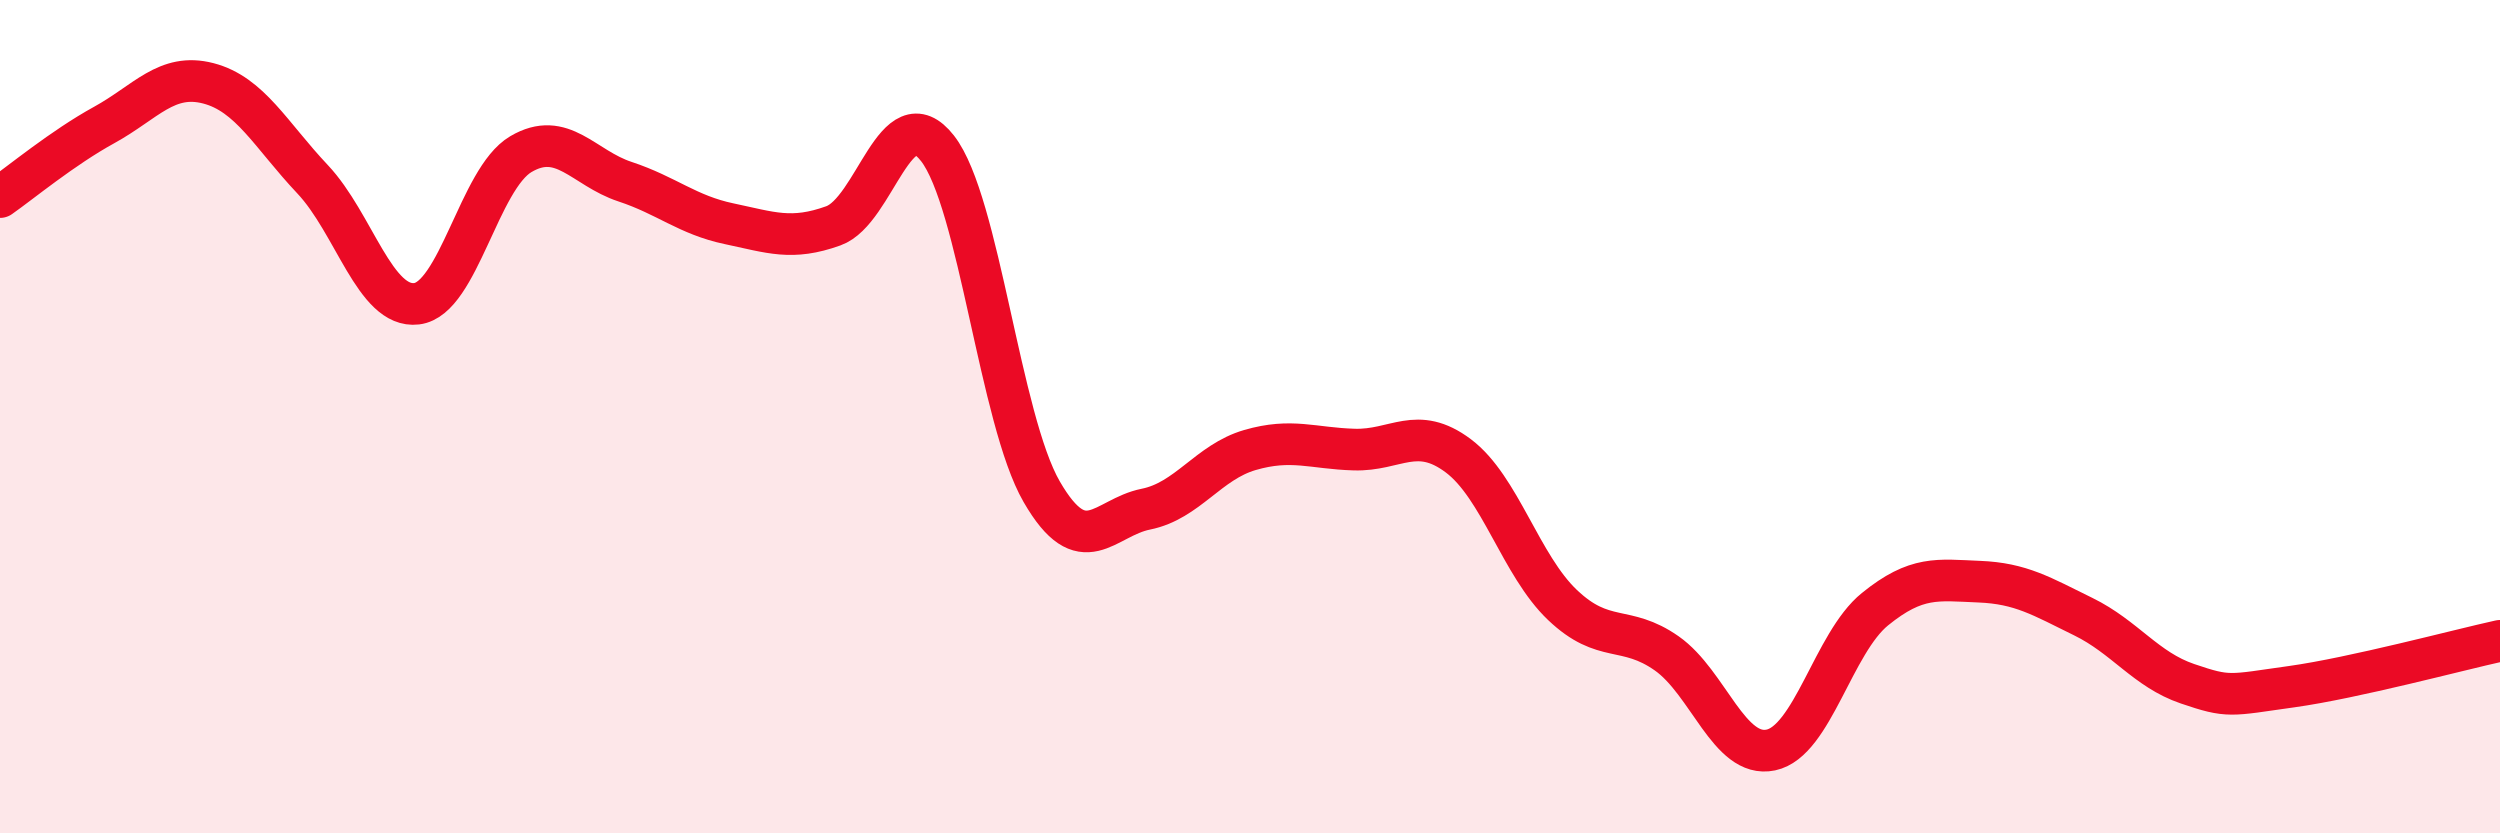 
    <svg width="60" height="20" viewBox="0 0 60 20" xmlns="http://www.w3.org/2000/svg">
      <path
        d="M 0,4.73 C 0.5,4.38 1.5,3.55 2.5,3 C 3.5,2.45 4,1.74 5,2 C 6,2.26 6.5,3.24 7.5,4.3 C 8.5,5.36 9,7.41 10,7.29 C 11,7.17 11.5,4.29 12.5,3.7 C 13.5,3.11 14,4.03 15,4.36 C 16,4.69 16.5,5.16 17.5,5.37 C 18.5,5.58 19,5.78 20,5.42 C 21,5.06 21.5,2.28 22.5,3.56 C 23.5,4.84 24,10.07 25,11.8 C 26,13.53 26.5,12.42 27.5,12.22 C 28.5,12.02 29,11.09 30,10.8 C 31,10.51 31.5,10.76 32.5,10.79 C 33.5,10.82 34,10.19 35,10.94 C 36,11.69 36.5,13.57 37.5,14.52 C 38.5,15.47 39,14.98 40,15.68 C 41,16.38 41.5,18.21 42.5,18 C 43.5,17.79 44,15.43 45,14.62 C 46,13.81 46.5,13.92 47.5,13.96 C 48.5,14 49,14.31 50,14.8 C 51,15.29 51.5,16.07 52.5,16.41 C 53.5,16.75 53.5,16.69 55,16.48 C 56.5,16.27 59,15.6 60,15.38L60 20L0 20Z"
        fill="#EB0A25"
        opacity="0.1"
        stroke-linecap="round"
        stroke-linejoin="round"
      />
      <path
        d="M 0,4.73 C 0.5,4.38 1.5,3.55 2.5,3 C 3.5,2.45 4,1.74 5,2 C 6,2.26 6.5,3.24 7.5,4.3 C 8.5,5.36 9,7.41 10,7.29 C 11,7.17 11.5,4.29 12.5,3.7 C 13.5,3.11 14,4.03 15,4.36 C 16,4.69 16.5,5.16 17.5,5.37 C 18.5,5.58 19,5.78 20,5.42 C 21,5.06 21.5,2.28 22.5,3.56 C 23.5,4.84 24,10.07 25,11.8 C 26,13.53 26.5,12.42 27.5,12.22 C 28.5,12.02 29,11.09 30,10.8 C 31,10.51 31.5,10.76 32.5,10.79 C 33.5,10.82 34,10.19 35,10.94 C 36,11.69 36.5,13.57 37.5,14.52 C 38.5,15.47 39,14.98 40,15.68 C 41,16.38 41.5,18.21 42.5,18 C 43.5,17.79 44,15.43 45,14.62 C 46,13.81 46.5,13.92 47.5,13.96 C 48.5,14 49,14.31 50,14.8 C 51,15.29 51.5,16.07 52.5,16.41 C 53.5,16.75 53.5,16.69 55,16.48 C 56.5,16.27 59,15.6 60,15.38"
        stroke="#EB0A25"
        stroke-width="1"
        fill="none"
        stroke-linecap="round"
        stroke-linejoin="round"
      />
    </svg>
  